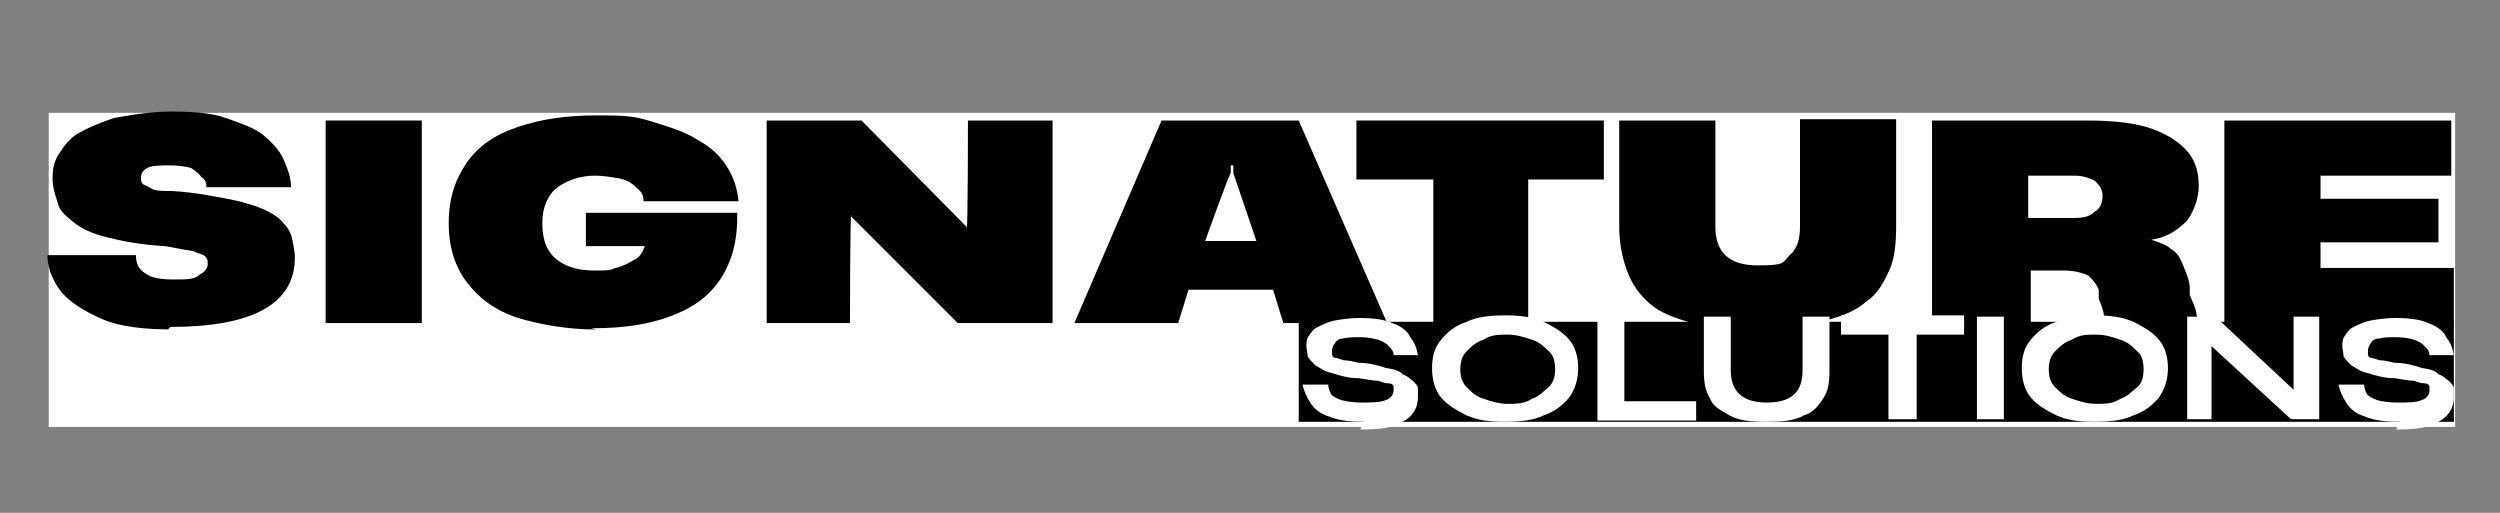 <?xml version="1.0" encoding="UTF-8"?>
<svg id="Layer_1" xmlns="http://www.w3.org/2000/svg" xmlns:xlink="http://www.w3.org/1999/xlink" version="1.1" viewBox="0 0 195 40">
  <rect x="0" y="0" width="195" height="40" fill="#808080" stroke="none"/>
  <!-- Generator: Adobe Illustrator 29.6.1, SVG Export Plug-In . SVG Version: 2.1.1 Build 9)  -->
  <defs>
    <style>
      .st0 {
        fill: none;
      }

      .st1 {
        fill: #fff;
      }

      .st2 {
        clip-path: url(#clippath);
      }
    </style>
    <clipPath id="clippath">
      <rect class="st0" x="101.3" y="25.1" width="90.1" height="7.8"/>
    </clipPath>
  </defs>
  <rect class="st1" x="3.8" y="8.8" width="187.7" height="24.5"/>
  <g id="_x33_fb7c267c9">
    <path d="M13.6,25.7c-2.3,0-4.2-.2-5.6-.8-1.4-.6-2.5-1.3-3.2-2.1-.7-.9-1.1-1.9-1.1-2.9h6.9c0,.6.2,1.1.7,1.4.5.4,1.3.5,2.3.5s1.6,0,2-.4c.4-.2.6-.5.6-.8s0-.4-.2-.6-.5-.2-.9-.4c-.5-.1-1.2-.2-2.2-.4-1.9-.1-3.4-.4-4.6-.7s-2-.7-2.6-1.2-1.1-.9-1.2-1.5c-.2-.6-.4-1.2-.4-1.9s.1-1.3.5-1.9c.4-.6.8-1.2,1.5-1.6s1.6-.8,2.8-1.2c1.2-.2,2.7-.5,4.4-.5s3.2.1,4.3.5,2.1.7,2.9,1.3c.7.6,1.3,1.2,1.6,1.9s.6,1.4.6,2.2h-6.6c0-.4-.1-.6-.4-.8-.1-.2-.5-.5-.8-.7-.4-.1-.9-.2-1.6-.2s-1.5,0-1.8.2c-.4.2-.5.5-.5.7s0,.4.1.5c0,.1.4.2.7.4s.9.2,1.6.2c1.8.1,3.2.4,4.3.6s2.1.5,2.8.8,1.3.7,1.6,1.1c.4.4.6.8.7,1.3.1.5.2.9.2,1.4,0,3.6-3.3,5.4-9.7,5.4l-.2.2Z"/>
    <path d="M25.4,25.2v-15.8h7.5v15.8h-7.5Z"/>
    <path d="M46.5,25.7c-2.3,0-4.4-.4-6.1-.9-1.8-.6-3-1.5-4-2.8-.9-1.2-1.4-2.7-1.4-4.6h0c0-1.9.5-3.4,1.4-4.7.9-1.3,2.2-2.2,4-2.8s3.7-.9,6.2-.9,3,.1,4.3.5c1.3.4,2.6.8,3.5,1.4,1.1.6,1.8,1.3,2.3,2.1s.8,1.6.9,2.7h-7.4c0-.5-.2-.8-.6-1.1-.4-.4-.8-.6-1.4-.7s-1.2-.2-1.8-.2c-1.2,0-2.2.4-2.9.9s-1.2,1.5-1.2,2.8h0c0,1.4.4,2.3,1.2,2.9s1.8.8,2.9.8,1.1,0,1.6-.2c.5-.1,1.1-.4,1.4-.6.5-.2.7-.6.9-1.1h-4.6v-2.6h11.8v.4c0,2-.5,3.6-1.4,4.9s-2.2,2.2-3.9,2.8c-1.6.6-3.6.9-5.9.9h-.2Z"/>
    <path d="M59.8,25.2v-15.8h7.4l8.2,8.3v.2c.1,0,.1-8.5.1-8.5h6.6v15.8h-7.4l-8.3-8.3v-.2c-.1,0-.1,8.5-.1,8.5h-6.6.1Z"/>
    <path d="M83.8,25.2l6.8-15.8h10.7l6.9,15.8h-8.1l-.8-2.6h-6.6l-.8,2.6h-8.1ZM94,18.8h4l-1.8-5.3v-.6h-.2v.6c-.1,0-2,5.3-2,5.3Z"/>
    <path d="M111.8,25.2v-11.2h-6v-4.6h19.3v4.6h-5.9v11.2h-7.5Z"/>
    <path d="M137.2,25.7c-2.1,0-3.7-.1-5.2-.5-1.4-.4-2.5-.8-3.3-1.5-.8-.7-1.4-1.5-1.8-2.6-.4-1.1-.6-2.2-.6-3.5v-8.2h7.5v8.3c0,2,1.1,3,3.3,3s1.9-.2,2.5-.8c.6-.5.8-1.3.8-2.2v-8.4h7.5v8.3c0,1.3-.1,2.5-.5,3.4s-.9,1.9-1.8,2.5c-.8.7-1.9,1.2-3.3,1.5-1.4.4-3.2.6-5.3.6h0Z"/>
    <path d="M150.7,25.2v-15.8h12.1c2.1,0,3.9.2,5.2.7,1.3.5,2.1,1.1,2.7,1.8.6.8.8,1.6.8,2.6s-.4,2-.9,2.7c-.7.7-1.5,1.3-2.8,1.5h0c.6.2,1.2.4,1.5.7.4.2.7.6.9,1.1s.5,1.1.6,1.8v.7c.2.5.4.9.5,1.3,0,.4.2.7.4,1.1h-7.4c0-.2-.2-.5-.2-.8s-.2-.8-.4-1.3v-.7c-.2-.5-.5-.8-.8-1.1-.4-.2-1.1-.4-1.9-.4h-2.6v4.1h-7.6ZM158.2,17h3.6c.7,0,1.2-.1,1.6-.5.4-.2.6-.7.6-1.2s-.2-.8-.6-1.2c-.4-.2-.9-.4-1.6-.4h-3.6v3.2Z"/>
    <path d="M173.5,25.2v-15.8h17.7v4.3h-10.2v1.8h9.2v3.4h-9.2v2h10.4v4.3s-17.9,0-17.9,0Z"/>
    <g class="st2">
      <path d="M101.3,25.1h90.1v7.8h-90.1s0-7.8,0-7.8Z"/>
    </g>
    <path class="st1" d="M106.4,32.9c-1.1,0-2-.1-2.7-.4-.7-.2-1.2-.6-1.5-1.1s-.5-.9-.6-1.4h2c0,.2.1.5.2.7s.5.4.8.5c.4.1.9.2,1.6.2s1.5,0,1.9-.2c.4-.1.6-.5.6-.7v-.4s-.1-.2-.4-.2-.5-.1-.8-.2c-.4,0-.8-.1-1.5-.2-.8,0-1.5-.2-2.1-.4-.6-.1-.9-.4-1.3-.6-.2-.2-.5-.5-.6-.7,0-.2-.1-.6-.1-.8s0-.6.2-.8c.1-.2.4-.6.7-.7.4-.2.8-.4,1.3-.5.6-.1,1.2-.2,2-.2s1.9.1,2.5.4c.6.2,1.2.6,1.4,1.1.4.5.5.9.6,1.4h-1.9c0-.2-.1-.5-.4-.7-.1-.2-.5-.4-.8-.5-.4-.1-.8-.2-1.4-.2s-.9,0-1.3.1c-.4,0-.6.2-.7.4-.1.1-.2.4-.2.5v.4s.1.2.2.2.4.1.7.2c.4,0,.7.1,1.2.2.8,0,1.5.2,2.1.4.6.1,1.1.2,1.3.5.4.1.6.4.8.5.2.2.4.4.4.6v.7c0,.8-.4,1.5-1.2,1.9-.8.5-1.9.6-3.3.6l.2-.4Z"/>
    <path class="st1" d="M117.4,32.9c-1.2,0-2.1-.1-3-.5-.8-.4-1.5-.8-2-1.4-.5-.6-.7-1.4-.7-2.3s.2-1.6.7-2.2,1.1-1.1,2-1.4c.8-.4,1.9-.5,3-.5s2.1.1,3,.5c.8.4,1.5.8,2,1.4.5.6.7,1.4.7,2.2s-.2,1.6-.7,2.3c-.5.6-1.1,1.1-2,1.4-.8.4-1.9.5-3,.5ZM113.9,28.7c0,.6.1,1.1.5,1.5.4.4.7.7,1.3.9.6.2,1.2.4,1.9.4s1.3,0,1.9-.4c.6-.2.9-.6,1.3-.9.4-.4.5-.9.5-1.4s-.1-1.1-.5-1.4c-.4-.4-.7-.7-1.3-.9-.6-.2-1.2-.4-1.9-.4s-1.3,0-1.9.4c-.6.2-.9.5-1.3.9-.4.4-.5.9-.5,1.5v-.2Z"/>
    <path class="st1" d="M124.6,32.7v-8h2.1v6.6h5.6v1.5h-7.7Z"/>
    <path class="st1" d="M137.7,32.9c-1.2,0-2.1-.1-2.8-.5s-1.3-.7-1.5-1.3c-.4-.6-.5-1.3-.5-2.2v-4.2h2.1v4.2c0,1.6.9,2.5,2.8,2.5s2.8-.8,2.8-2.5v-4.2h2.1v4.3c0,.8-.1,1.5-.5,2.1s-.8,1.1-1.5,1.3c-.7.4-1.6.5-2.8.5h-.2Z"/>
    <path class="st1" d="M147.3,32.7v-6.6h-3.7v-1.5h9.6v1.5h-3.7v6.6h-2.1Z"/>
    <path class="st1" d="M154.2,32.7v-8h2.1v8h-2.1Z"/>
    <path class="st1" d="M163.4,32.9c-1.2,0-2.1-.1-3-.5-.8-.4-1.5-.8-2-1.4s-.7-1.4-.7-2.3.2-1.6.7-2.2c.5-.6,1.1-1.1,2-1.4.8-.4,1.9-.5,3-.5s2.1.1,3,.5c.8.4,1.5.8,2,1.4s.7,1.4.7,2.2-.2,1.6-.7,2.3c-.5.6-1.1,1.1-2,1.4-.8.4-1.9.5-3,.5ZM159.8,28.7c0,.6.1,1.1.5,1.5.4.4.7.7,1.3.9.6.2,1.2.4,1.9.4s1.3,0,1.9-.4c.6-.2.9-.6,1.3-.9s.5-.9.5-1.4-.1-1.1-.5-1.4c-.4-.4-.7-.7-1.3-.9-.6-.2-1.2-.4-1.9-.4s-1.3,0-1.9.4c-.6.2-.9.5-1.3.9-.4.4-.5.9-.5,1.5v-.2Z"/>
    <path class="st1" d="M170.6,32.7v-8h2.2l6.1,5.7h0v-5.7h2v8h-2.2l-6.2-5.7h0v5.7h-2,.1Z"/>
    <path class="st1" d="M187.2,32.9c-1.1,0-2-.1-2.7-.4-.7-.2-1.2-.6-1.5-1.1s-.5-.9-.6-1.4h2c0,.2.1.5.2.7.1.2.5.4.8.5s.9.2,1.6.2,1.5,0,1.9-.2c.4-.1.6-.5.6-.7v-.4s-.1-.2-.4-.2-.5-.1-.8-.2c-.4,0-.8-.1-1.5-.2-.8,0-1.5-.2-2.1-.4-.6-.1-.9-.4-1.3-.6-.2-.2-.5-.5-.6-.7,0-.2-.1-.6-.1-.8s0-.6.2-.8c.1-.2.4-.6.7-.7.4-.2.8-.4,1.3-.5.6-.1,1.2-.2,2-.2s1.9.1,2.5.4c.6.2,1.2.6,1.4,1.1.4.5.5.9.6,1.4h-1.9c0-.2-.1-.5-.4-.7-.1-.2-.5-.4-.8-.5s-.8-.2-1.4-.2-.9,0-1.3.1c-.4,0-.6.2-.7.4-.1.1-.2.4-.2.5v.4s.1.2.2.2.4.1.7.2c.4,0,.7.1,1.2.2.8,0,1.5.2,2.1.4.6.1,1.1.2,1.3.5.4.1.6.4.8.5.2.2.4.4.4.6v.7c0,.8-.4,1.5-1.2,1.9-.8.5-1.9.6-3.3.6l.2-.4Z"/>
  </g>
</svg>